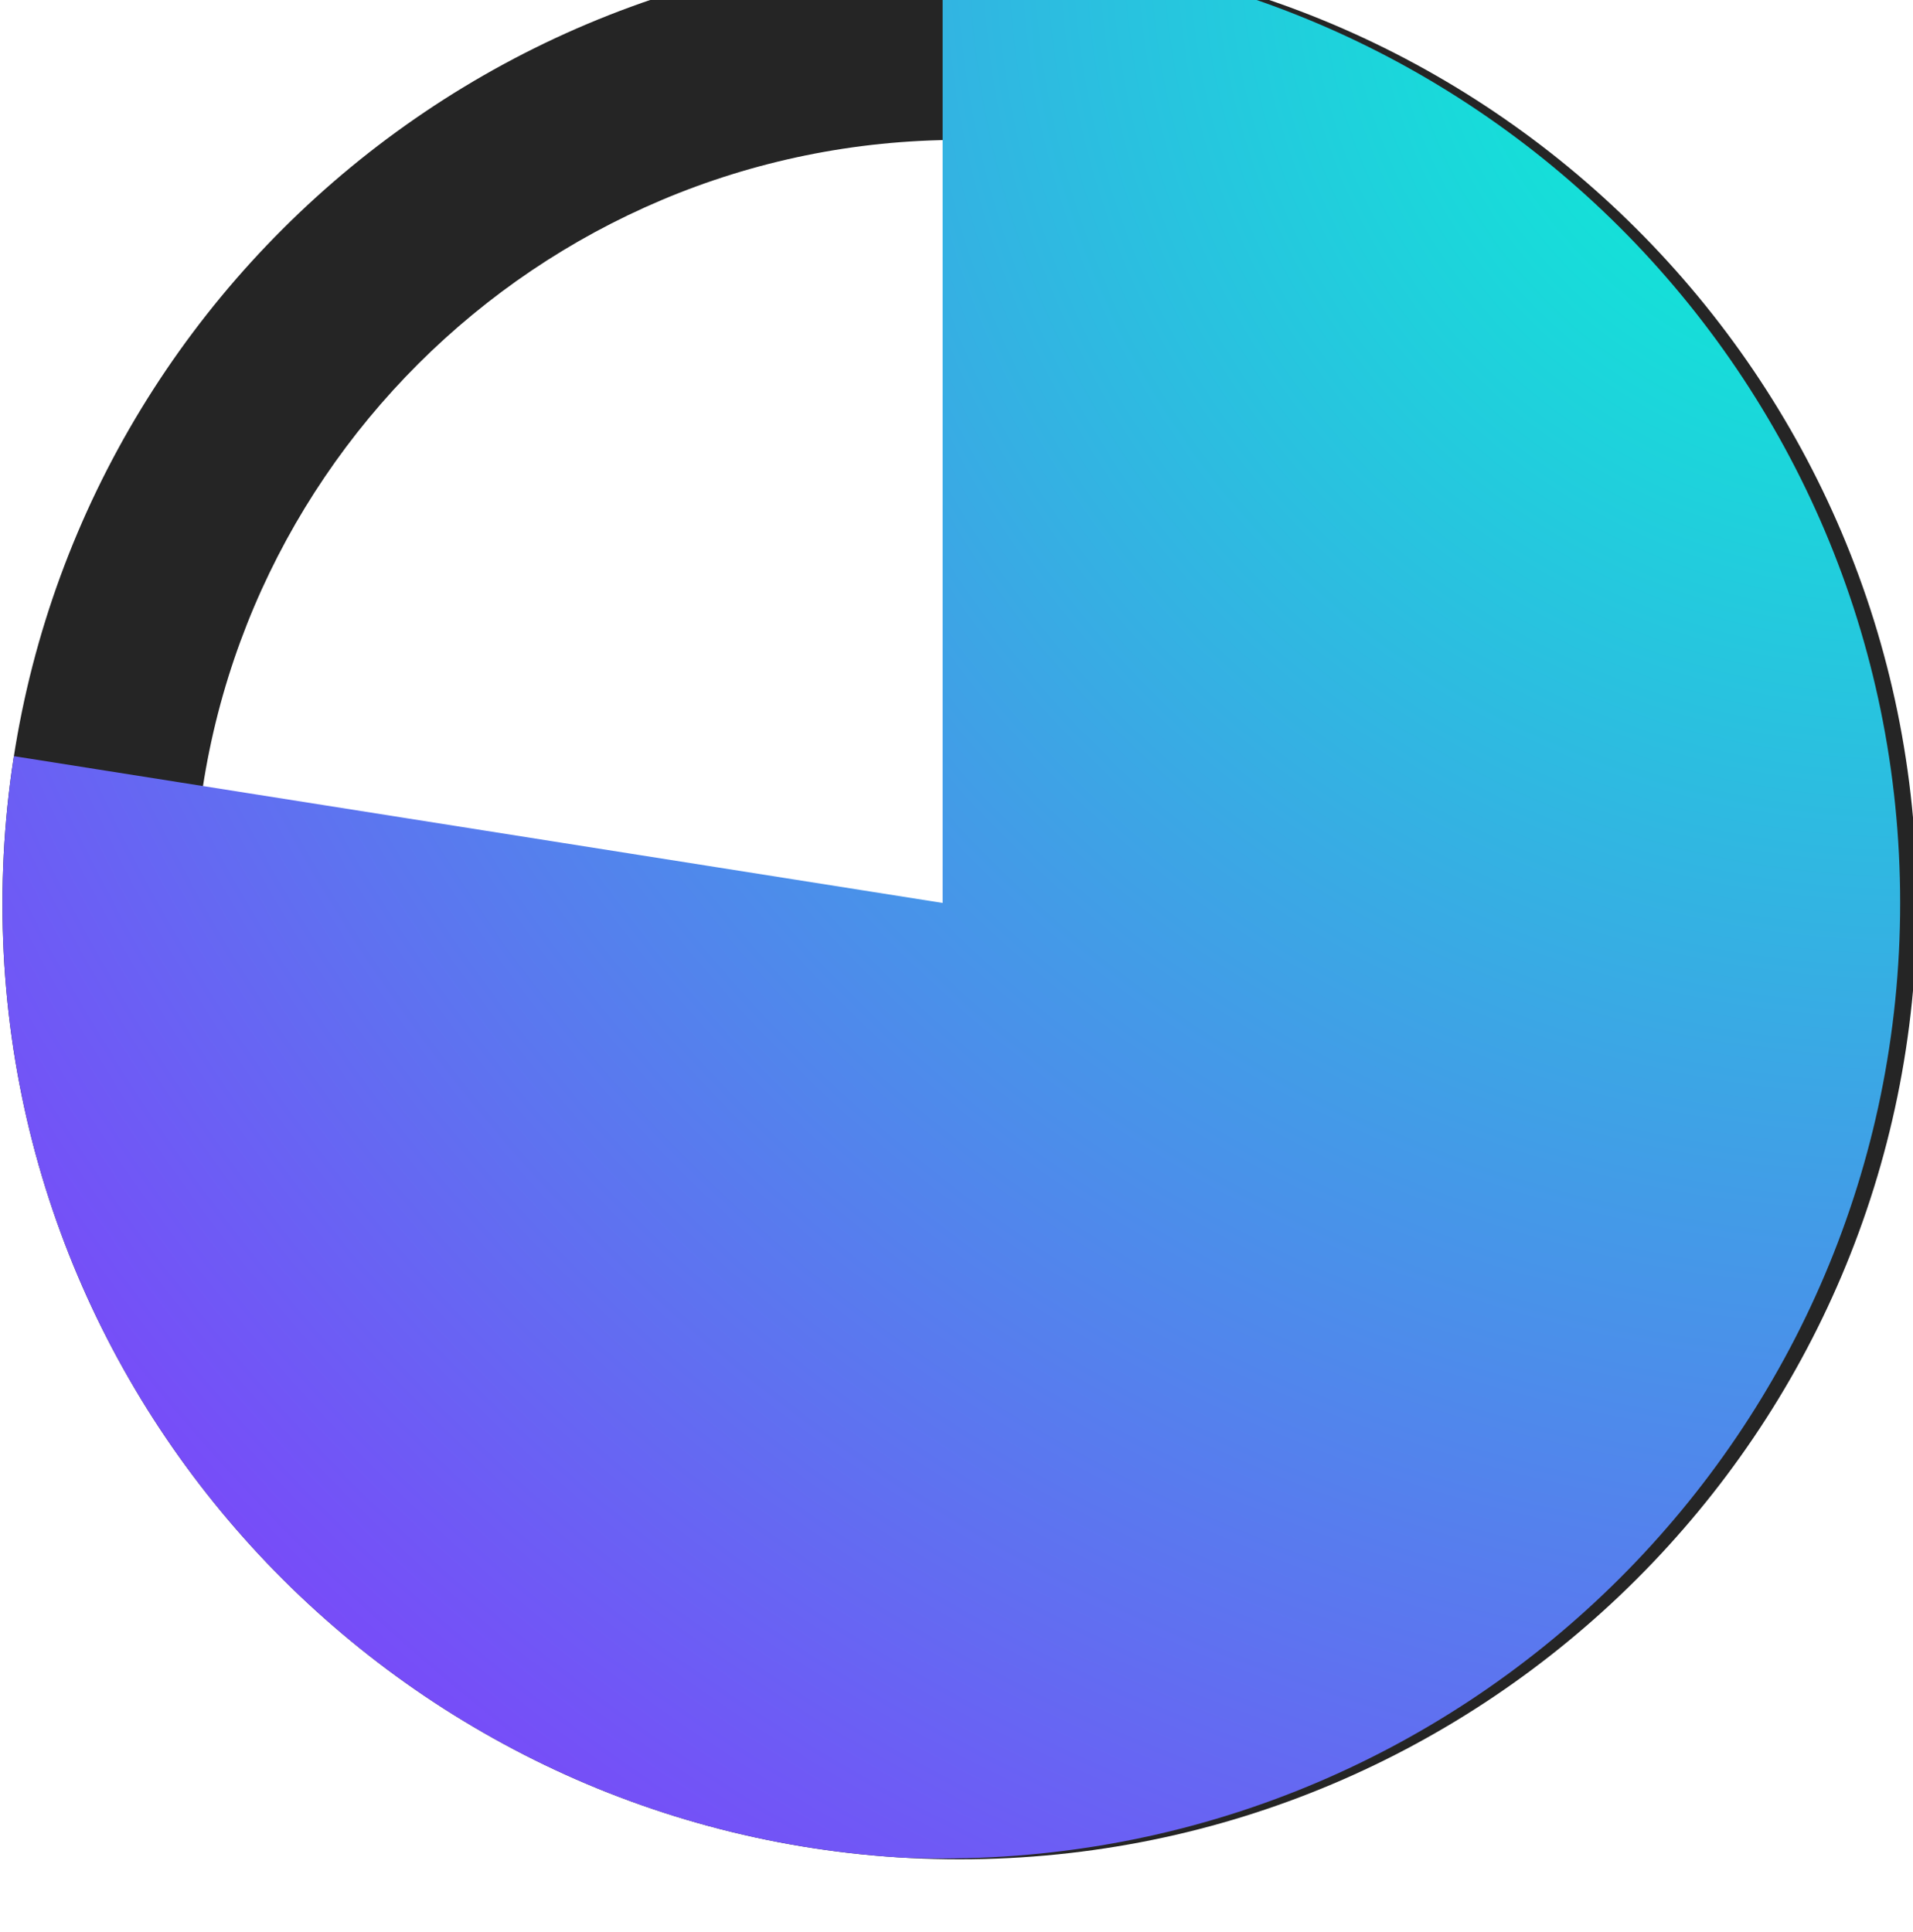 <?xml version="1.0" encoding="UTF-8" standalone="no"?>
<!DOCTYPE svg PUBLIC "-//W3C//DTD SVG 1.1//EN" "http://www.w3.org/Graphics/SVG/1.1/DTD/svg11.dtd">
<svg width="100px" height="101px" version="1.1" xmlns="http://www.w3.org/2000/svg" xmlns:xlink="http://www.w3.org/1999/xlink" xml:space="preserve" xmlns:serif="http://www.serif.com/" style="fill-rule:evenodd;clip-rule:evenodd;stroke-linejoin:round;stroke-miterlimit:2;">
    <g transform="matrix(1,0,0,1,-975,-4261)">
        <g transform="matrix(1,0,0,1.29,0,0)">
            <g transform="matrix(0.508,0,0,0.393,806.412,1306.66)">
                <path d="M430.618,5074.73C484.982,5074.73 529.118,5118.86 529.118,5173.23C529.118,5227.59 484.982,5271.73 430.618,5271.73C376.254,5271.73 332.118,5227.59 332.118,5173.23C332.118,5118.86 376.254,5074.73 430.618,5074.73ZM430.618,5094.43C474.109,5094.43 509.418,5129.74 509.418,5173.23C509.418,5216.72 474.109,5252.03 430.618,5252.03C387.127,5252.03 351.818,5216.72 351.818,5173.23C351.818,5129.74 387.127,5094.43 430.618,5094.43Z" style="fill:rgb(37,37,37);"/>
                <clipPath id="_clip1">
                    <path d="M430.618,5074.73C484.982,5074.73 529.118,5118.86 529.118,5173.23C529.118,5227.59 484.982,5271.73 430.618,5271.73C376.254,5271.73 332.118,5227.59 332.118,5173.23C332.118,5118.86 376.254,5074.73 430.618,5074.73ZM430.618,5094.43C474.109,5094.43 509.418,5129.74 509.418,5173.23C509.418,5216.72 474.109,5252.03 430.618,5252.03C387.127,5252.03 351.818,5216.72 351.818,5173.23C351.818,5129.74 387.127,5094.43 430.618,5094.43Z"/>
                </clipPath>
                <g clip-path="url(#_clip1)">
                    <g transform="matrix(-6.53753e-17,-1.068,-1.068,6.53753e-17,5947.88,5537.53)">
                        <path d="M433.474,5167.62C433.474,5116.67 392.169,5075.36 341.216,5075.36C290.297,5075.36 248.958,5116.7 248.958,5167.62C248.958,5218.54 290.297,5259.88 341.216,5259.88C346.049,5259.88 350.875,5259.5 355.648,5258.74L341.216,5167.62L433.474,5167.62Z" style="fill:url(#_Radial2);"/>
                    </g>
                </g>
            </g>
        </g>
    </g>
    <defs>
        <radialGradient id="_Radial2" cx="0" cy="0" r="1" gradientUnits="userSpaceOnUse" gradientTransform="matrix(-184.516,184.516,-184.516,-184.516,433.474,5075.36)"><stop offset="0" style="stop-color:rgb(0,255,210);stop-opacity:1"/><stop offset="1" style="stop-color:rgb(141,44,255);stop-opacity:1"/></radialGradient>
    </defs>
</svg>

